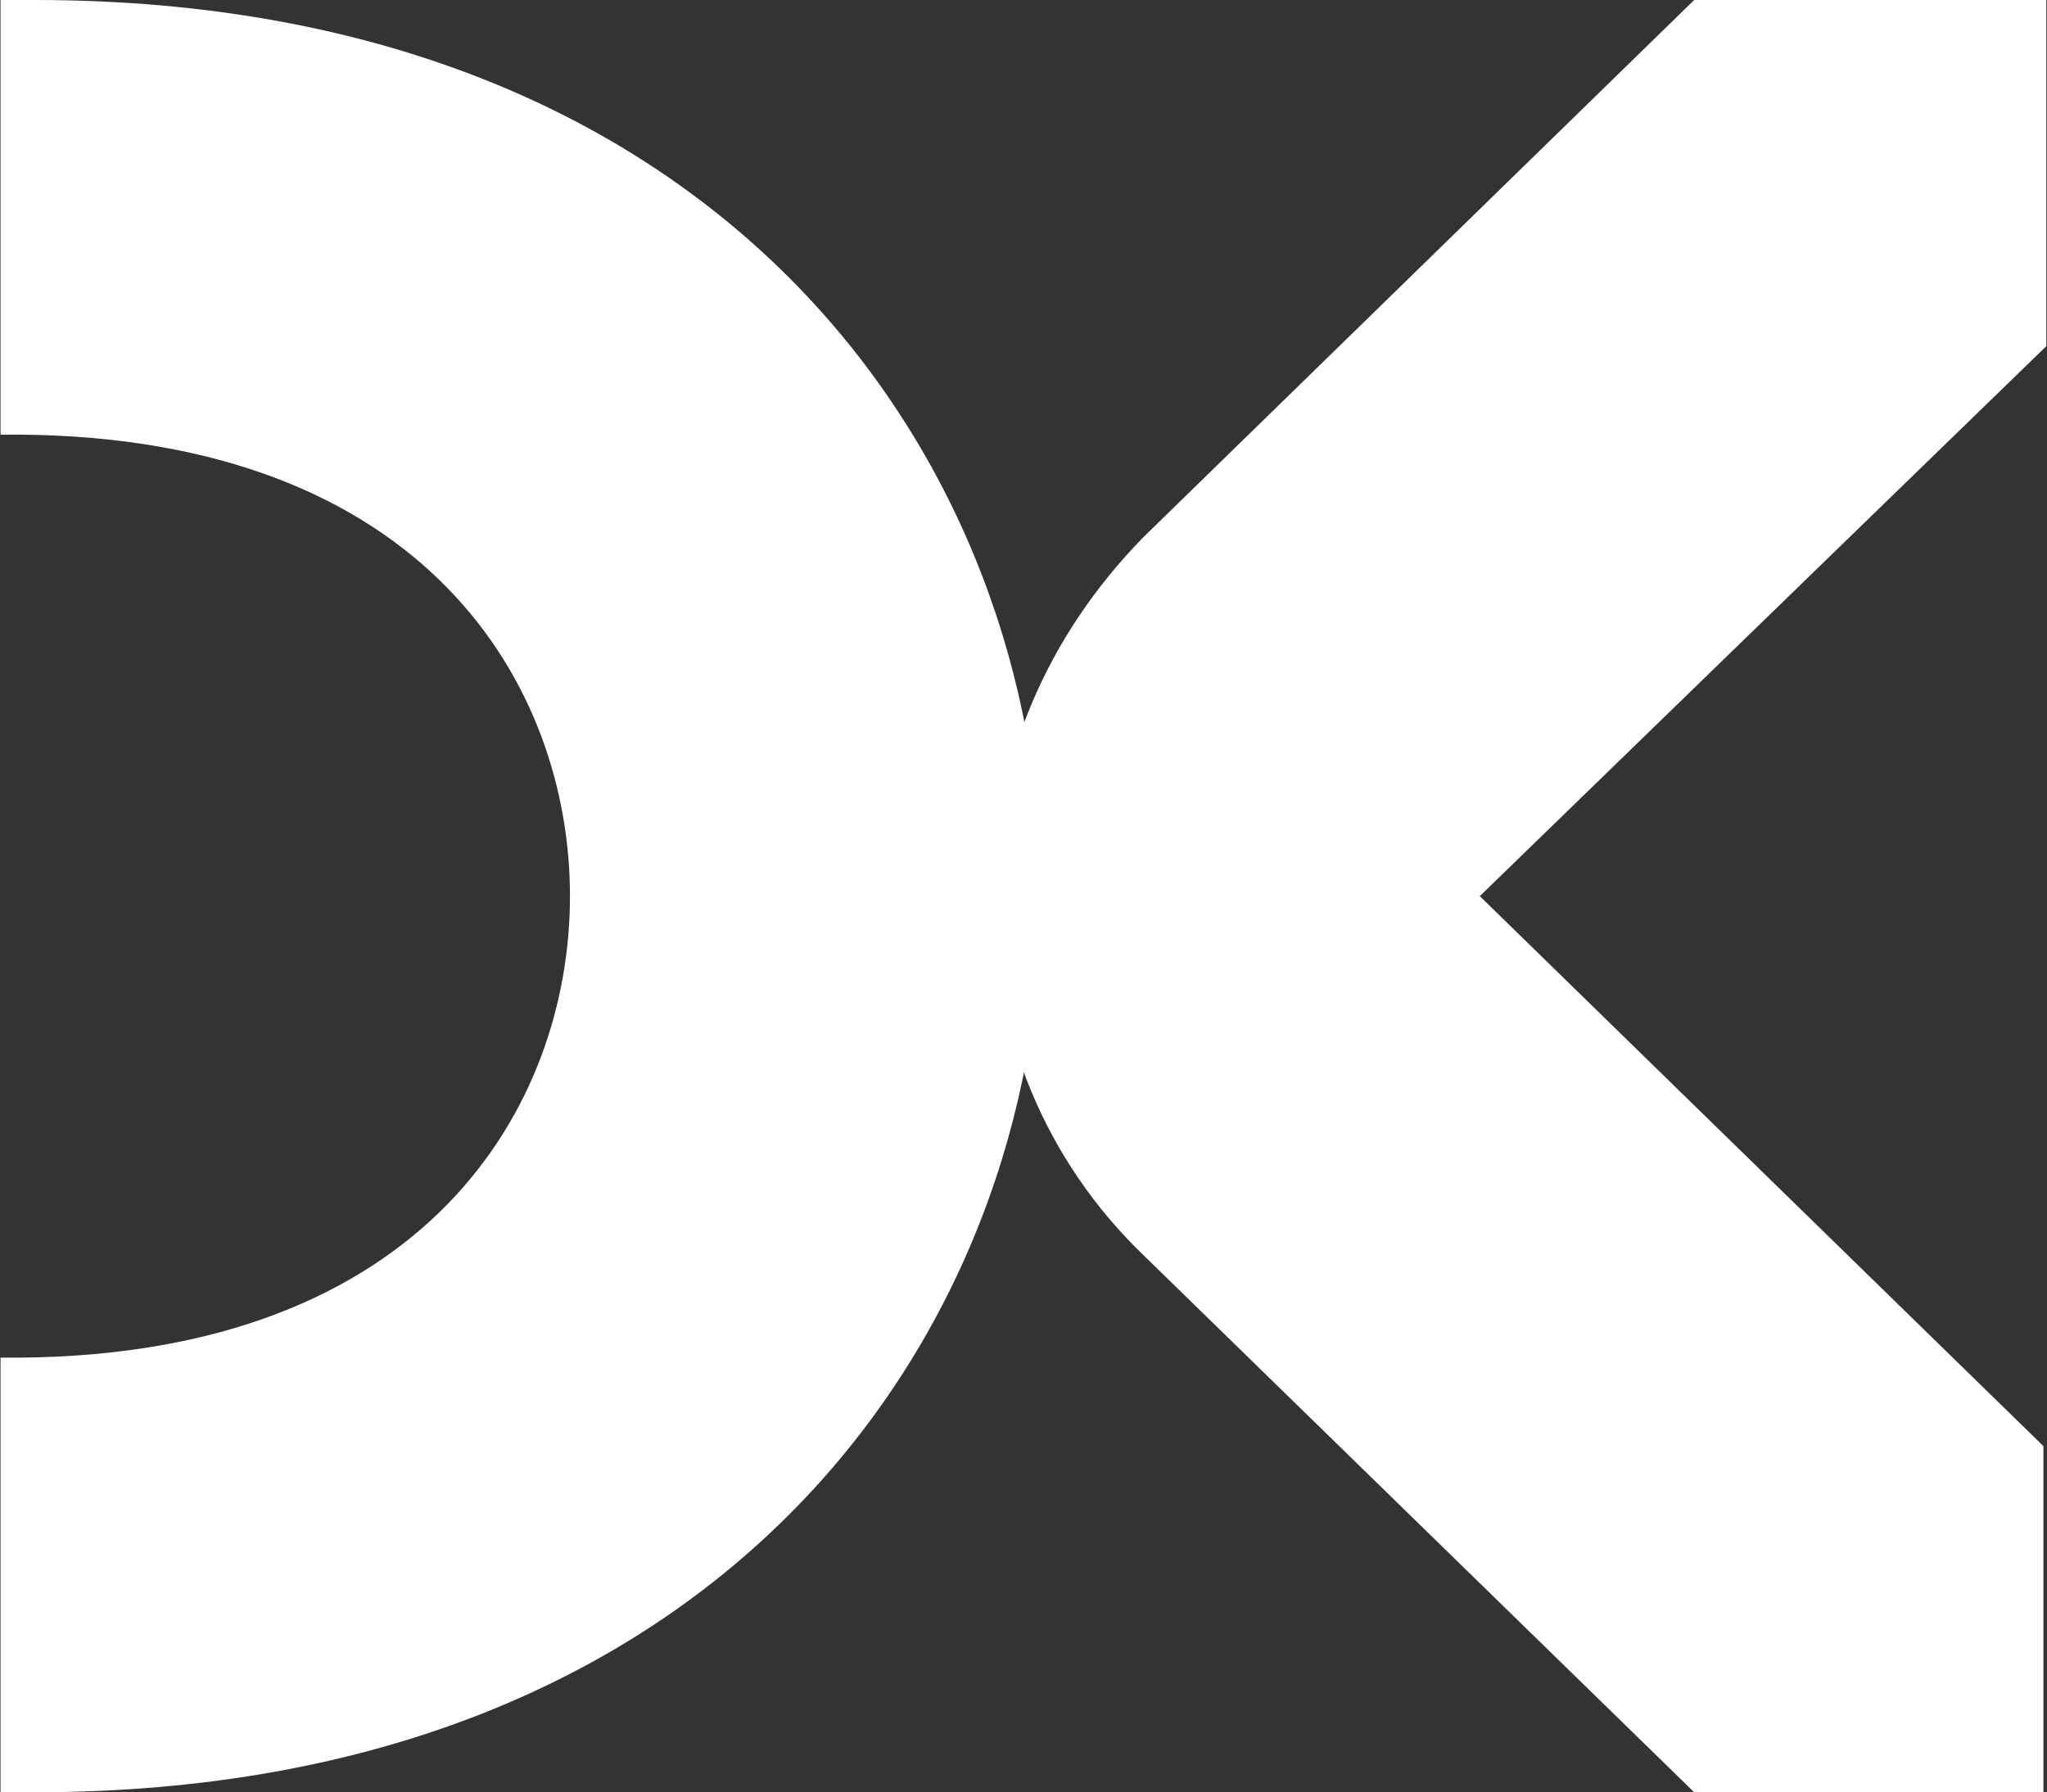 <svg version="1.2" xmlns="http://www.w3.org/2000/svg" viewBox="0 0 1545 1353" width="1545" height="1353"><rect x="0" y="0" width="1545" height="1353" fill="#333333" stroke="none"/><style>.a{fill:#fff}</style><path class="a" d="m1278.7 1353l-416.1-405.9c-73.8-71.2-113.2-167.6-113.2-270.6 0-103 41.6-197.2 113.2-270.6l416.1-405.9h265.8v261.3l-427.6 415.2 425.4 415.2v261.3z"/><path class="a" d="m26.1 0h-25.7v328.1h13.7c307.8 2.2 416.1 190.1 416.1 348.4 0 158.3-108.3 346.2-416.1 348.4h-13.7v328.1h25.7c522.2 0 760-350.6 760-676.5 0-325.9-237.8-676.5-760-676.5z"/></svg>